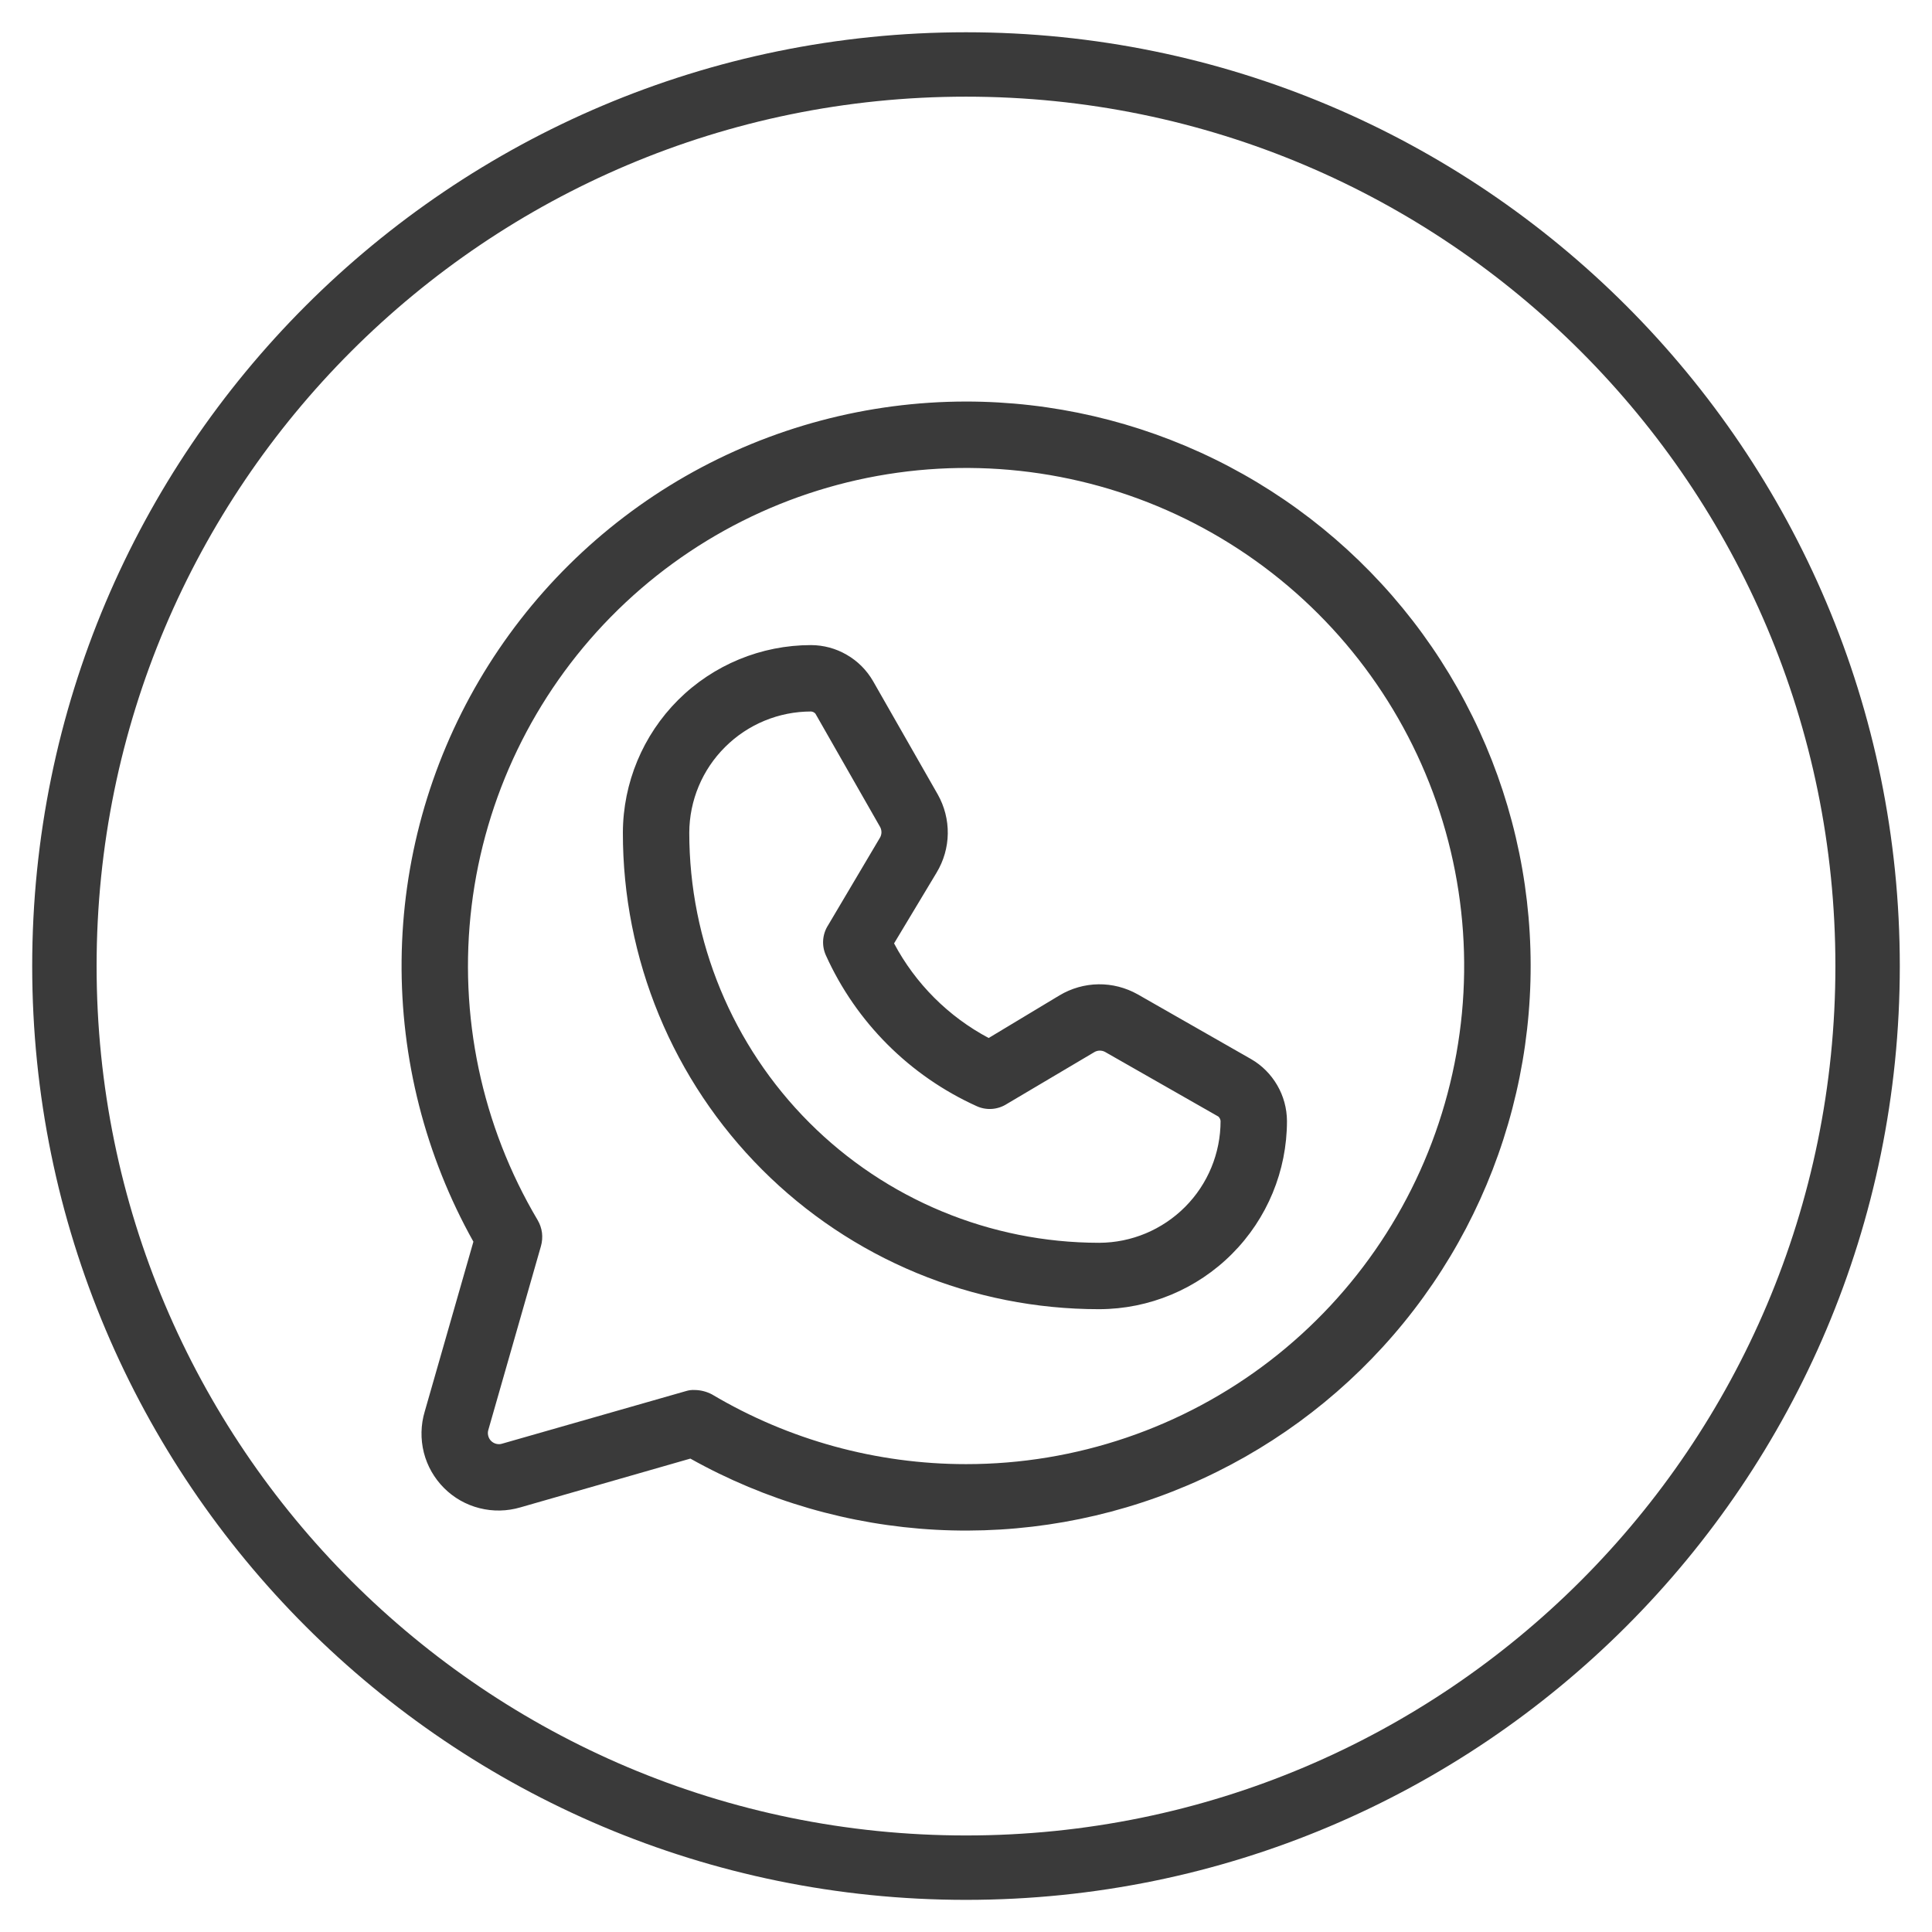 <svg width="30" height="30" viewBox="0 0 30 30" fill="none" xmlns="http://www.w3.org/2000/svg">
<path d="M15 29.001C22.732 29.001 29 22.733 29 15.001C29 7.269 22.732 1.001 15 1.001C7.268 1.001 1 7.269 1 15.001C1 22.733 7.268 29.001 15 29.001Z" stroke="#3A3A3A" stroke-linecap="round" stroke-linejoin="round"/>
<path d="M15 6.235C13.471 6.236 11.969 6.636 10.643 7.395C9.317 8.155 8.213 9.249 7.439 10.568C6.666 11.886 6.251 13.384 6.236 14.912C6.221 16.441 6.605 17.947 7.351 19.281L6.595 21.919C6.533 22.125 6.529 22.345 6.581 22.554C6.634 22.763 6.742 22.953 6.895 23.106C7.047 23.258 7.238 23.367 7.447 23.419C7.656 23.472 7.875 23.467 8.082 23.406L10.72 22.649C11.889 23.304 13.193 23.682 14.53 23.754C15.868 23.826 17.205 23.59 18.437 23.066C19.67 22.541 20.766 21.74 21.641 20.725C22.516 19.711 23.146 18.509 23.484 17.212C23.822 15.916 23.859 14.559 23.591 13.247C23.323 11.934 22.757 10.7 21.938 9.64C21.118 8.58 20.067 7.722 18.864 7.132C17.662 6.542 16.34 6.235 15 6.235ZM15 22.735C13.612 22.735 12.249 22.361 11.055 21.652C10.973 21.609 10.882 21.585 10.789 21.584C10.742 21.581 10.696 21.587 10.651 21.601L7.798 22.417C7.768 22.427 7.737 22.427 7.706 22.42C7.676 22.412 7.648 22.397 7.626 22.375C7.604 22.353 7.588 22.325 7.581 22.294C7.573 22.264 7.574 22.232 7.583 22.203L8.4 19.349C8.419 19.282 8.424 19.212 8.416 19.142C8.407 19.073 8.384 19.006 8.348 18.945C7.478 17.478 7.117 15.763 7.323 14.069C7.529 12.375 8.289 10.796 9.485 9.579C10.681 8.362 12.246 7.575 13.937 7.34C15.627 7.105 17.347 7.436 18.83 8.281C20.313 9.126 21.474 10.437 22.134 12.011C22.794 13.585 22.915 15.332 22.477 16.982C22.04 18.632 21.07 20.09 19.718 21.131C18.365 22.172 16.706 22.736 15 22.735ZM19.426 16.445L17.664 15.439C17.478 15.335 17.269 15.281 17.056 15.284C16.843 15.287 16.634 15.347 16.452 15.456L15.352 16.118C14.727 15.786 14.215 15.274 13.883 14.649L14.544 13.549C14.654 13.366 14.714 13.158 14.717 12.945C14.72 12.732 14.666 12.522 14.562 12.337L13.556 10.575C13.458 10.406 13.318 10.265 13.149 10.168C12.98 10.069 12.789 10.018 12.594 10.017C11.82 10.017 11.078 10.323 10.53 10.869C9.983 11.415 9.674 12.156 9.672 12.93C9.671 13.901 9.861 14.863 10.232 15.761C10.603 16.659 11.147 17.474 11.833 18.161C12.52 18.849 13.335 19.394 14.232 19.766C15.129 20.138 16.091 20.329 17.062 20.329H17.071C17.844 20.327 18.585 20.018 19.131 19.47C19.677 18.923 19.984 18.181 19.984 17.407C19.983 17.212 19.931 17.02 19.833 16.852C19.735 16.683 19.595 16.542 19.426 16.445ZM17.071 19.298H17.062C15.375 19.296 13.757 18.624 12.565 17.43C11.373 16.236 10.703 14.617 10.703 12.93C10.705 12.43 10.905 11.951 11.26 11.599C11.614 11.246 12.094 11.048 12.594 11.048C12.62 11.05 12.645 11.062 12.662 11.082L13.668 12.844C13.682 12.871 13.688 12.901 13.687 12.931C13.685 12.961 13.676 12.991 13.659 13.016L12.86 14.365C12.815 14.434 12.788 14.514 12.782 14.597C12.776 14.68 12.791 14.762 12.826 14.838C13.295 15.875 14.126 16.705 15.163 17.175C15.238 17.21 15.321 17.225 15.404 17.219C15.486 17.213 15.566 17.186 15.636 17.141L16.985 16.342C17.01 16.325 17.04 16.316 17.07 16.314C17.1 16.313 17.13 16.319 17.157 16.333L18.919 17.338C18.938 17.356 18.951 17.381 18.953 17.407C18.953 17.907 18.755 18.387 18.402 18.741C18.049 19.095 17.571 19.296 17.071 19.298Z" fill="#3A3A3A"/>
</svg>
